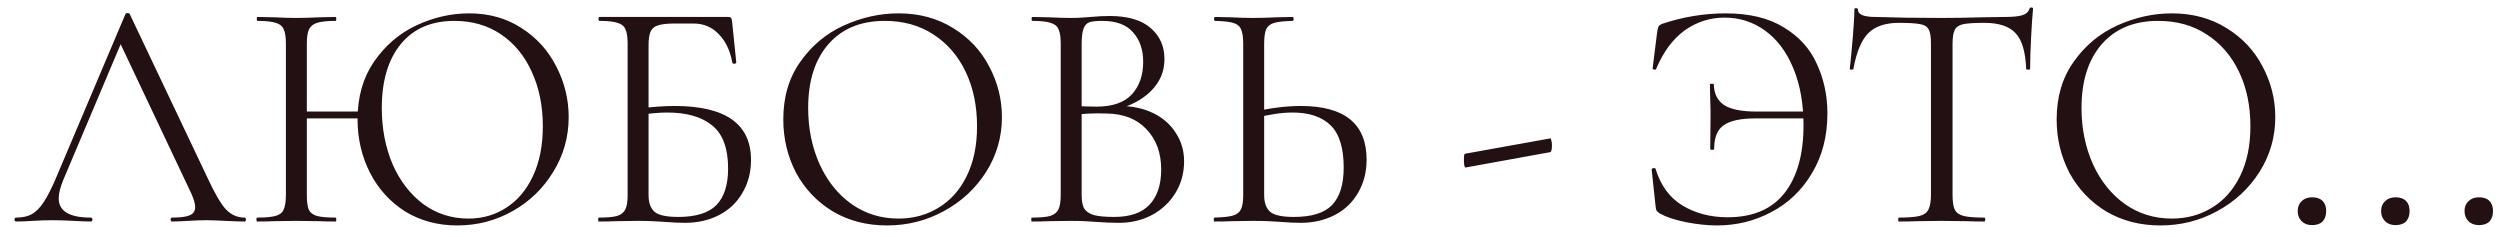 <?xml version="1.0" encoding="UTF-8"?> <svg xmlns="http://www.w3.org/2000/svg" width="158" height="15" viewBox="0 0 158 15" fill="none"><path d="M1.021 14C0.952 14 0.917 13.959 0.917 13.876C0.917 13.793 0.952 13.752 1.021 13.752C1.407 13.752 1.731 13.683 1.993 13.545C2.269 13.393 2.524 13.138 2.758 12.78C3.006 12.407 3.275 11.876 3.565 11.187L7.929 0.886C7.957 0.844 8.005 0.824 8.074 0.824C8.143 0.824 8.185 0.844 8.198 0.886L13.08 11.166C13.549 12.187 13.949 12.876 14.28 13.235C14.611 13.579 15.004 13.752 15.459 13.752C15.514 13.752 15.541 13.793 15.541 13.876C15.541 13.959 15.514 14 15.459 14C15.197 14 14.79 13.986 14.238 13.959C13.687 13.931 13.287 13.917 13.039 13.917C12.735 13.917 12.349 13.931 11.88 13.959C11.439 13.986 11.101 14 10.867 14C10.812 14 10.784 13.959 10.784 13.876C10.784 13.793 10.812 13.752 10.867 13.752C11.391 13.752 11.763 13.704 11.984 13.607C12.218 13.511 12.335 13.338 12.335 13.09C12.335 12.883 12.252 12.593 12.087 12.221L7.495 2.52L8.012 1.879L3.999 11.373C3.806 11.842 3.71 12.228 3.71 12.531C3.71 13.345 4.385 13.752 5.737 13.752C5.806 13.752 5.84 13.793 5.84 13.876C5.84 13.959 5.806 14 5.737 14C5.489 14 5.13 13.986 4.661 13.959C4.137 13.931 3.682 13.917 3.296 13.917C2.937 13.917 2.524 13.931 2.055 13.959C1.641 13.986 1.296 14 1.021 14ZM18.73 7.05H23.26V7.484H18.73V7.05ZM18.068 2.747C18.068 2.334 18.02 2.03 17.923 1.837C17.84 1.644 17.675 1.513 17.427 1.444C17.179 1.362 16.792 1.32 16.268 1.32C16.241 1.32 16.227 1.279 16.227 1.196C16.227 1.113 16.241 1.072 16.268 1.072L17.323 1.093C17.902 1.12 18.364 1.134 18.709 1.134C19.109 1.134 19.613 1.12 20.219 1.093L21.212 1.072C21.24 1.072 21.253 1.113 21.253 1.196C21.253 1.279 21.24 1.32 21.212 1.32C20.688 1.32 20.295 1.362 20.033 1.444C19.785 1.527 19.613 1.672 19.516 1.879C19.433 2.072 19.392 2.375 19.392 2.789V12.325C19.392 12.738 19.433 13.049 19.516 13.255C19.613 13.448 19.785 13.579 20.033 13.648C20.281 13.717 20.674 13.752 21.212 13.752C21.24 13.752 21.253 13.793 21.253 13.876C21.253 13.959 21.24 14 21.212 14C20.785 14 20.447 13.993 20.198 13.979L18.709 13.959L17.282 13.979C17.034 13.993 16.689 14 16.248 14C16.22 14 16.206 13.959 16.206 13.876C16.206 13.793 16.22 13.752 16.248 13.752C16.772 13.752 17.158 13.717 17.406 13.648C17.668 13.579 17.84 13.448 17.923 13.255C18.02 13.049 18.068 12.738 18.068 12.325V2.747ZM28.907 14.248C27.666 14.248 26.563 13.952 25.597 13.359C24.646 12.752 23.908 11.938 23.384 10.918C22.86 9.884 22.598 8.76 22.598 7.546C22.598 6.126 22.943 4.912 23.632 3.906C24.335 2.885 25.225 2.12 26.301 1.61C27.39 1.1 28.507 0.844 29.651 0.844C30.906 0.844 32.01 1.155 32.961 1.775C33.913 2.382 34.643 3.189 35.154 4.195C35.678 5.202 35.94 6.271 35.94 7.402C35.94 8.656 35.616 9.808 34.968 10.856C34.333 11.904 33.478 12.731 32.403 13.338C31.327 13.945 30.162 14.248 28.907 14.248ZM29.61 13.814C30.493 13.814 31.286 13.586 31.989 13.131C32.706 12.676 33.271 12.007 33.685 11.125C34.099 10.242 34.306 9.194 34.306 7.981C34.306 6.684 34.071 5.533 33.602 4.526C33.147 3.52 32.499 2.734 31.658 2.168C30.817 1.603 29.838 1.32 28.721 1.32C27.259 1.32 26.128 1.81 25.328 2.789C24.529 3.768 24.129 5.112 24.129 6.822C24.129 8.119 24.356 9.305 24.811 10.38C25.28 11.442 25.928 12.283 26.756 12.904C27.597 13.511 28.548 13.814 29.61 13.814ZM43.285 14.083C42.913 14.083 42.479 14.062 41.982 14.021C41.776 14.007 41.527 13.993 41.238 13.979C40.948 13.966 40.638 13.959 40.307 13.959L38.9 13.979C38.652 13.993 38.3 14 37.845 14C37.818 14 37.804 13.959 37.804 13.876C37.804 13.793 37.818 13.752 37.845 13.752C38.369 13.752 38.755 13.717 39.004 13.648C39.252 13.566 39.424 13.428 39.521 13.235C39.617 13.042 39.666 12.738 39.666 12.325V2.747C39.666 2.334 39.617 2.03 39.521 1.837C39.438 1.644 39.273 1.513 39.024 1.444C38.79 1.362 38.411 1.32 37.887 1.32C37.845 1.32 37.825 1.279 37.825 1.196C37.825 1.113 37.845 1.072 37.887 1.072H46.037C46.119 1.072 46.175 1.093 46.202 1.134C46.23 1.162 46.25 1.224 46.264 1.32L46.533 3.947C46.533 3.989 46.492 4.016 46.409 4.03C46.34 4.03 46.299 4.009 46.285 3.968C46.147 3.196 45.857 2.589 45.416 2.148C44.989 1.706 44.458 1.486 43.823 1.486H42.644C42.162 1.486 41.803 1.527 41.569 1.61C41.348 1.679 41.196 1.81 41.114 2.003C41.031 2.182 40.989 2.472 40.989 2.872V12.325C40.989 12.807 41.114 13.159 41.362 13.38C41.61 13.6 42.113 13.71 42.872 13.71C43.975 13.71 44.775 13.462 45.271 12.966C45.768 12.456 46.016 11.683 46.016 10.649C46.016 9.38 45.685 8.477 45.023 7.939C44.361 7.388 43.41 7.112 42.169 7.112C41.714 7.112 41.134 7.16 40.431 7.257L40.39 6.864C41.203 6.753 41.955 6.698 42.644 6.698C45.857 6.698 47.464 7.836 47.464 10.111C47.464 10.883 47.285 11.573 46.926 12.18C46.581 12.787 46.092 13.255 45.457 13.586C44.823 13.917 44.099 14.083 43.285 14.083ZM56.061 14.248C54.778 14.248 53.634 13.952 52.627 13.359C51.634 12.752 50.862 11.938 50.31 10.918C49.773 9.884 49.504 8.76 49.504 7.546C49.504 6.126 49.862 4.912 50.579 3.906C51.296 2.885 52.213 2.12 53.33 1.61C54.461 1.1 55.613 0.844 56.785 0.844C58.095 0.844 59.246 1.155 60.239 1.775C61.232 2.382 61.99 3.189 62.514 4.195C63.052 5.202 63.321 6.271 63.321 7.402C63.321 8.656 62.99 9.808 62.328 10.856C61.666 11.904 60.777 12.731 59.66 13.338C58.557 13.945 57.357 14.248 56.061 14.248ZM56.785 13.814C57.722 13.814 58.564 13.586 59.308 13.131C60.067 12.676 60.66 12.014 61.087 11.146C61.528 10.263 61.749 9.208 61.749 7.981C61.749 6.684 61.508 5.533 61.025 4.526C60.542 3.52 59.86 2.734 58.977 2.168C58.109 1.603 57.088 1.32 55.916 1.32C54.399 1.32 53.213 1.81 52.358 2.789C51.503 3.768 51.076 5.112 51.076 6.822C51.076 8.119 51.317 9.305 51.8 10.38C52.282 11.442 52.958 12.283 53.827 12.904C54.696 13.511 55.682 13.814 56.785 13.814ZM70.76 6.698C71.56 6.698 72.27 6.85 72.89 7.153C73.511 7.457 73.987 7.877 74.318 8.415C74.662 8.939 74.835 9.532 74.835 10.194C74.835 10.925 74.656 11.587 74.297 12.18C73.939 12.773 73.442 13.242 72.808 13.586C72.187 13.917 71.491 14.083 70.719 14.083C70.263 14.083 69.767 14.062 69.229 14.021C69.036 14.007 68.809 13.993 68.547 13.979C68.285 13.966 67.995 13.959 67.678 13.959L66.271 13.979C66.023 13.993 65.671 14 65.216 14C65.189 14 65.175 13.959 65.175 13.876C65.175 13.793 65.189 13.752 65.216 13.752C65.74 13.752 66.126 13.717 66.375 13.648C66.623 13.566 66.795 13.428 66.892 13.235C66.988 13.042 67.037 12.738 67.037 12.325V2.747C67.037 2.334 66.988 2.03 66.892 1.837C66.809 1.644 66.644 1.513 66.395 1.444C66.147 1.362 65.768 1.32 65.258 1.32C65.216 1.32 65.196 1.279 65.196 1.196C65.196 1.113 65.216 1.072 65.258 1.072L66.271 1.093C66.85 1.12 67.319 1.134 67.678 1.134C67.926 1.134 68.154 1.127 68.361 1.113C68.581 1.1 68.767 1.086 68.919 1.072C69.36 1.031 69.76 1.01 70.119 1.01C71.277 1.01 72.146 1.265 72.725 1.775C73.304 2.272 73.594 2.927 73.594 3.74C73.594 4.513 73.311 5.181 72.746 5.747C72.194 6.298 71.456 6.691 70.532 6.926L70.76 6.698ZM69.664 1.32C69.291 1.32 69.022 1.348 68.857 1.403C68.691 1.458 68.567 1.589 68.485 1.796C68.402 2.003 68.361 2.334 68.361 2.789V6.843L67.698 6.678C68.291 6.719 68.822 6.74 69.291 6.74C70.298 6.74 71.043 6.485 71.525 5.974C72.008 5.45 72.249 4.761 72.249 3.906C72.249 3.134 72.035 2.513 71.608 2.044C71.194 1.562 70.546 1.32 69.664 1.32ZM70.408 13.71C71.415 13.71 72.16 13.455 72.642 12.945C73.139 12.421 73.387 11.676 73.387 10.711C73.387 9.663 73.077 8.815 72.456 8.167C71.849 7.519 71.008 7.188 69.933 7.174C69.147 7.146 68.422 7.181 67.761 7.277L68.361 7.05V12.325C68.361 12.683 68.409 12.959 68.505 13.152C68.616 13.345 68.816 13.49 69.105 13.586C69.409 13.669 69.843 13.71 70.408 13.71ZM82.191 14.083C81.832 14.083 81.405 14.062 80.908 14.021C80.715 14.007 80.467 13.993 80.163 13.979C79.874 13.966 79.55 13.959 79.191 13.959L77.826 13.979C77.564 13.993 77.206 14 76.751 14C76.723 14 76.709 13.959 76.709 13.876C76.709 13.793 76.723 13.752 76.751 13.752C77.288 13.738 77.674 13.697 77.909 13.628C78.157 13.559 78.329 13.428 78.426 13.235C78.523 13.042 78.571 12.738 78.571 12.325V2.747C78.571 2.334 78.523 2.03 78.426 1.837C78.343 1.644 78.178 1.513 77.93 1.444C77.695 1.375 77.316 1.334 76.792 1.32C76.751 1.32 76.73 1.279 76.73 1.196C76.73 1.113 76.751 1.072 76.792 1.072L77.785 1.093C78.336 1.12 78.805 1.134 79.191 1.134C79.591 1.134 80.095 1.12 80.701 1.093L81.694 1.072C81.736 1.072 81.756 1.113 81.756 1.196C81.756 1.279 81.736 1.32 81.694 1.32C81.17 1.334 80.784 1.375 80.536 1.444C80.288 1.513 80.115 1.651 80.019 1.858C79.936 2.051 79.895 2.361 79.895 2.789V12.325C79.895 12.807 80.019 13.159 80.267 13.38C80.515 13.6 81.019 13.71 81.777 13.71C82.894 13.71 83.694 13.462 84.176 12.966C84.673 12.456 84.921 11.663 84.921 10.587C84.921 9.346 84.645 8.456 84.094 7.919C83.542 7.381 82.742 7.112 81.694 7.112C80.991 7.112 80.205 7.229 79.336 7.464L79.295 7.05C80.357 6.815 81.329 6.698 82.211 6.698C84.983 6.698 86.369 7.829 86.369 10.091C86.369 10.877 86.19 11.573 85.831 12.18C85.486 12.787 84.997 13.255 84.363 13.586C83.728 13.917 83.004 14.083 82.191 14.083ZM92.622 10.587C92.595 10.601 92.567 10.553 92.54 10.442C92.526 10.332 92.519 10.222 92.519 10.111C92.519 9.849 92.54 9.718 92.581 9.718L97.98 8.746C98.007 8.732 98.028 8.774 98.042 8.87C98.069 8.953 98.083 9.049 98.083 9.16C98.083 9.436 98.049 9.587 97.98 9.615L92.622 10.587ZM108.521 14.248C107.914 14.248 107.259 14.179 106.556 14.041C105.867 13.903 105.322 13.724 104.922 13.504C104.812 13.435 104.736 13.373 104.694 13.317C104.667 13.262 104.646 13.166 104.632 13.028L104.384 10.711C104.384 10.67 104.419 10.642 104.488 10.628C104.57 10.615 104.619 10.628 104.632 10.67C104.95 11.718 105.515 12.49 106.328 12.986C107.156 13.483 108.107 13.731 109.183 13.731C110.783 13.731 111.982 13.221 112.782 12.2C113.582 11.18 113.982 9.753 113.982 7.919C113.982 6.553 113.768 5.354 113.341 4.32C112.913 3.285 112.32 2.492 111.562 1.941C110.803 1.389 109.948 1.113 108.997 1.113C108.073 1.113 107.232 1.382 106.473 1.92C105.729 2.458 105.129 3.265 104.674 4.34C104.66 4.395 104.619 4.416 104.55 4.402C104.481 4.388 104.446 4.361 104.446 4.32L104.736 2.003C104.763 1.837 104.791 1.727 104.819 1.672C104.846 1.617 104.922 1.562 105.046 1.506C106.37 1.065 107.707 0.844 109.059 0.844C110.562 0.844 111.789 1.141 112.741 1.734C113.706 2.313 114.402 3.085 114.83 4.051C115.271 5.002 115.492 6.043 115.492 7.174C115.492 8.608 115.168 9.863 114.52 10.939C113.885 12.014 113.03 12.835 111.955 13.4C110.893 13.966 109.748 14.248 108.521 14.248ZM108.107 7.319C108.107 6.891 108.1 6.574 108.087 6.367L108.066 5.354C108.066 5.312 108.107 5.292 108.19 5.292C108.273 5.292 108.314 5.312 108.314 5.354C108.328 5.919 108.542 6.347 108.955 6.636C109.383 6.912 110.066 7.05 111.003 7.05H114.789V7.484H110.941C110.003 7.484 109.335 7.629 108.935 7.919C108.535 8.194 108.335 8.691 108.335 9.408C108.335 9.449 108.294 9.47 108.211 9.47C108.128 9.47 108.087 9.449 108.087 9.408L108.107 7.319ZM120.008 1.444C119.153 1.444 118.505 1.665 118.064 2.106C117.637 2.548 117.326 3.299 117.133 4.361C117.133 4.388 117.092 4.402 117.009 4.402C116.94 4.402 116.906 4.388 116.906 4.361C116.961 3.864 117.023 3.216 117.092 2.417C117.161 1.617 117.195 1.017 117.195 0.617C117.195 0.548 117.23 0.514 117.299 0.514C117.381 0.514 117.423 0.548 117.423 0.617C117.423 0.92 117.795 1.072 118.54 1.072C119.726 1.113 121.112 1.134 122.697 1.134C123.511 1.134 124.373 1.12 125.283 1.093L126.69 1.072C127.186 1.072 127.551 1.038 127.786 0.969C128.034 0.9 128.193 0.762 128.262 0.555C128.275 0.5 128.317 0.472 128.386 0.472C128.455 0.472 128.489 0.5 128.489 0.555C128.448 0.955 128.406 1.562 128.365 2.375C128.324 3.189 128.303 3.851 128.303 4.361C128.303 4.388 128.262 4.402 128.179 4.402C128.096 4.402 128.055 4.388 128.055 4.361C128.013 3.285 127.793 2.534 127.393 2.106C126.993 1.665 126.331 1.444 125.407 1.444C124.787 1.444 124.345 1.472 124.083 1.527C123.821 1.582 123.642 1.699 123.546 1.879C123.449 2.058 123.401 2.361 123.401 2.789V12.325C123.401 12.752 123.449 13.062 123.546 13.255C123.642 13.448 123.828 13.579 124.104 13.648C124.38 13.717 124.814 13.752 125.407 13.752C125.449 13.752 125.469 13.793 125.469 13.876C125.469 13.959 125.449 14 125.407 14C124.952 14 124.587 13.993 124.311 13.979L122.697 13.959L121.146 13.979C120.87 13.993 120.491 14 120.008 14C119.981 14 119.967 13.959 119.967 13.876C119.967 13.793 119.981 13.752 120.008 13.752C120.601 13.752 121.036 13.717 121.312 13.648C121.587 13.579 121.774 13.448 121.87 13.255C121.98 13.049 122.036 12.738 122.036 12.325V2.747C122.036 2.32 121.987 2.024 121.891 1.858C121.794 1.679 121.615 1.568 121.353 1.527C121.091 1.472 120.643 1.444 120.008 1.444ZM136.537 14.248C135.255 14.248 134.11 13.952 133.104 13.359C132.111 12.752 131.339 11.938 130.787 10.918C130.249 9.884 129.98 8.76 129.98 7.546C129.98 6.126 130.339 4.912 131.056 3.906C131.773 2.885 132.69 2.12 133.807 1.61C134.938 1.1 136.089 0.844 137.261 0.844C138.571 0.844 139.723 1.155 140.716 1.775C141.709 2.382 142.467 3.189 142.991 4.195C143.529 5.202 143.798 6.271 143.798 7.402C143.798 8.656 143.467 9.808 142.805 10.856C142.143 11.904 141.254 12.731 140.137 13.338C139.033 13.945 137.834 14.248 136.537 14.248ZM137.261 13.814C138.199 13.814 139.04 13.586 139.785 13.131C140.543 12.676 141.136 12.014 141.564 11.146C142.005 10.263 142.226 9.208 142.226 7.981C142.226 6.684 141.984 5.533 141.502 4.526C141.019 3.52 140.337 2.734 139.454 2.168C138.585 1.603 137.565 1.32 136.393 1.32C134.876 1.32 133.69 1.81 132.835 2.789C131.98 3.768 131.552 5.112 131.552 6.822C131.552 8.119 131.794 9.305 132.276 10.38C132.759 11.442 133.435 12.283 134.304 12.904C135.172 13.511 136.158 13.814 137.261 13.814ZM146.124 14.227C145.848 14.227 145.628 14.145 145.462 13.979C145.297 13.814 145.214 13.6 145.214 13.338C145.214 13.076 145.297 12.869 145.462 12.717C145.628 12.552 145.848 12.469 146.124 12.469C146.414 12.469 146.634 12.545 146.786 12.697C146.938 12.848 147.014 13.062 147.014 13.338C147.014 13.614 146.938 13.835 146.786 14C146.634 14.152 146.414 14.227 146.124 14.227ZM151.396 14.227C151.121 14.227 150.9 14.145 150.735 13.979C150.569 13.814 150.486 13.6 150.486 13.338C150.486 13.076 150.569 12.869 150.735 12.717C150.9 12.552 151.121 12.469 151.396 12.469C151.686 12.469 151.907 12.545 152.058 12.697C152.21 12.848 152.286 13.062 152.286 13.338C152.286 13.614 152.21 13.835 152.058 14C151.907 14.152 151.686 14.227 151.396 14.227ZM156.669 14.227C156.393 14.227 156.172 14.145 156.007 13.979C155.841 13.814 155.758 13.6 155.758 13.338C155.758 13.076 155.841 12.869 156.007 12.717C156.172 12.552 156.393 12.469 156.669 12.469C156.958 12.469 157.179 12.545 157.331 12.697C157.482 12.848 157.558 13.062 157.558 13.338C157.558 13.614 157.482 13.835 157.331 14C157.179 14.152 156.958 14.227 156.669 14.227Z" fill="#221013"></path></svg> 